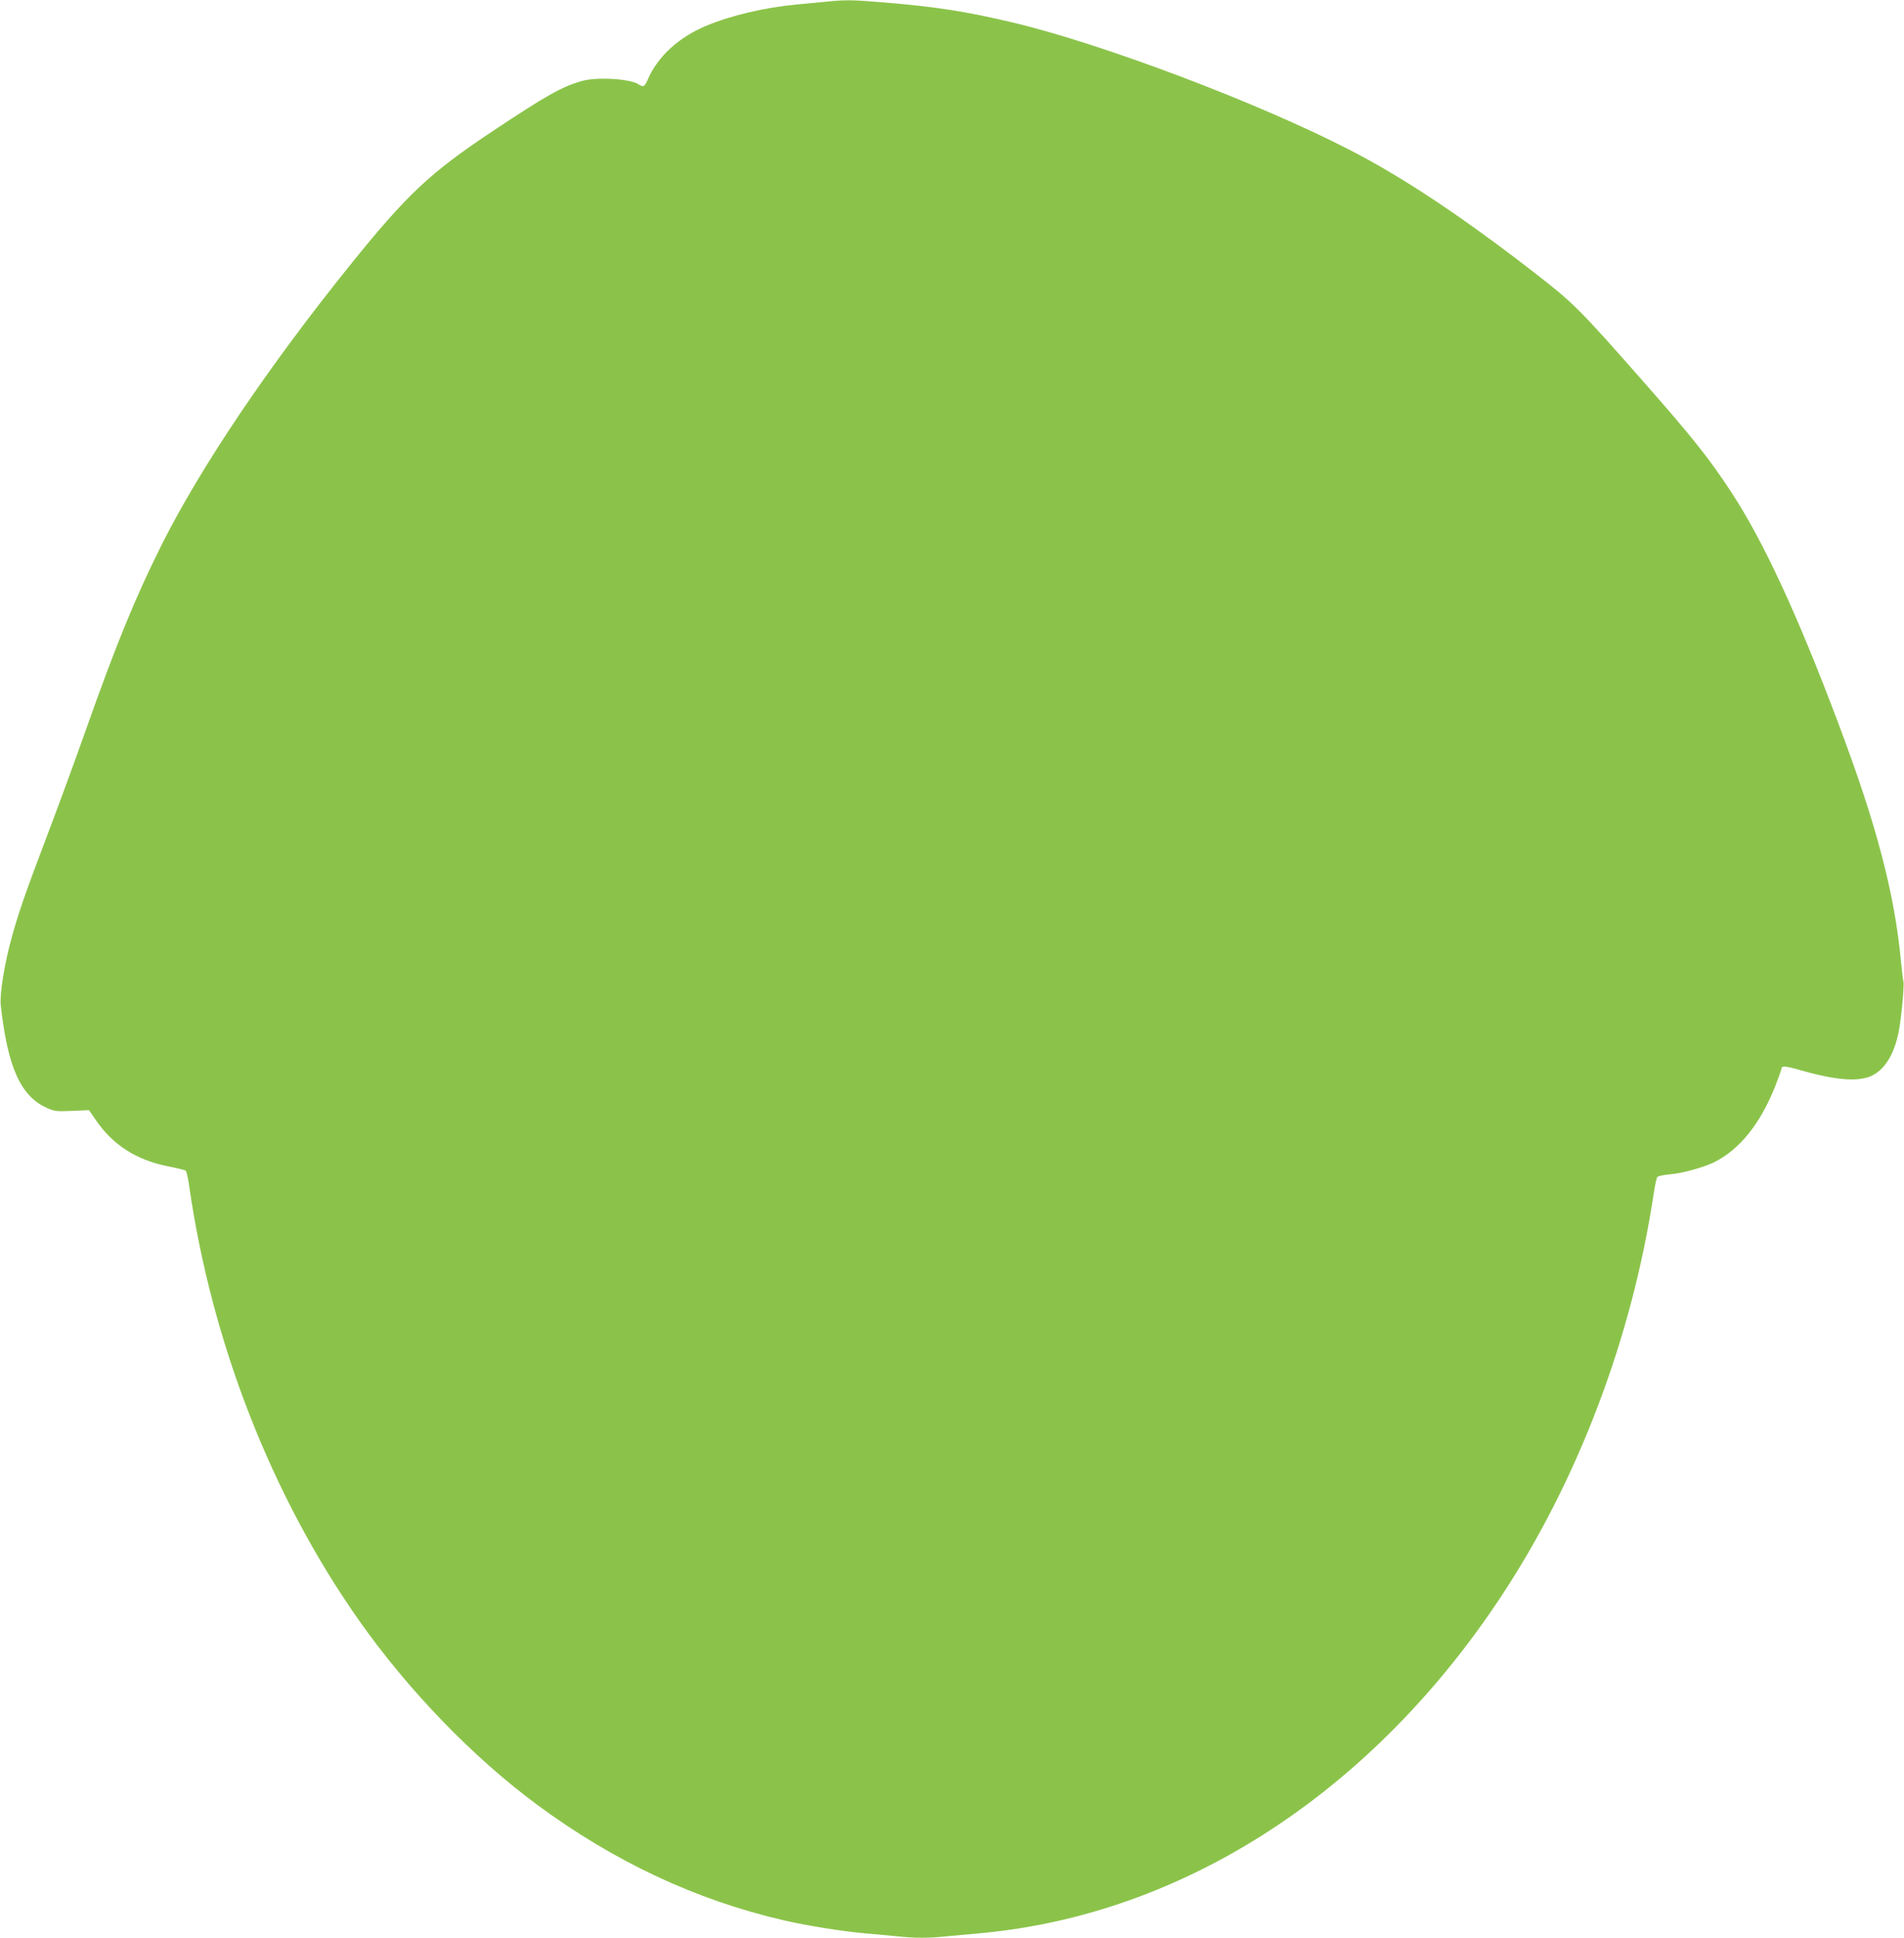 <?xml version="1.0" standalone="no"?>
<!DOCTYPE svg PUBLIC "-//W3C//DTD SVG 20010904//EN"
 "http://www.w3.org/TR/2001/REC-SVG-20010904/DTD/svg10.dtd">
<svg version="1.0" xmlns="http://www.w3.org/2000/svg"
 width="1258pt" height="1280pt" viewBox="0 0 1258 1280"
 preserveAspectRatio="xMidYMid meet">
<g transform="translate(0,1280) scale(0.1,-0.1)"
fill="#8bc34a" stroke="none">
<path d="M5460 12789 c-47 -4 -137 -13 -200 -19 -210 -20 -433 -73 -593 -140
-183 -76 -322 -204 -387 -355 -21 -49 -29 -53 -63 -31 -58 37 -279 49 -376 20
-131 -38 -235 -97 -581 -327 -418 -278 -568 -418 -942 -882 -547 -679 -990
-1337 -1248 -1850 -176 -351 -303 -661 -515 -1261 -64 -181 -172 -475 -240
-654 -148 -390 -193 -519 -239 -688 -46 -165 -79 -370 -71 -442 45 -406 130
-599 302 -677 52 -24 63 -25 168 -21 l113 5 47 -68 c110 -161 266 -261 470
-302 61 -12 115 -25 121 -29 6 -4 16 -47 23 -95 148 -1038 545 -2056 1124
-2878 325 -461 752 -903 1177 -1217 508 -375 1049 -629 1630 -763 147 -34 382
-72 530 -85 69 -6 166 -15 217 -20 116 -13 207 -13 330 0 54 5 152 14 218 20
1344 122 2592 931 3450 2235 505 768 858 1702 1001 2649 8 55 19 105 24 111 6
7 43 15 83 18 84 7 227 47 295 81 169 86 303 254 402 503 22 57 40 107 40 112
0 22 25 21 122 -7 251 -72 402 -81 490 -30 79 47 134 141 162 279 18 88 39
312 32 337 -3 9 -10 69 -16 132 -43 451 -161 902 -415 1575 -270 718 -496
1204 -708 1527 -150 228 -257 362 -606 758 -402 456 -438 491 -696 691 -475
368 -860 624 -1210 805 -605 313 -1637 703 -2228 844 -316 75 -515 106 -872
135 -194 16 -235 17 -365 4z"/>
</g>
</svg>
